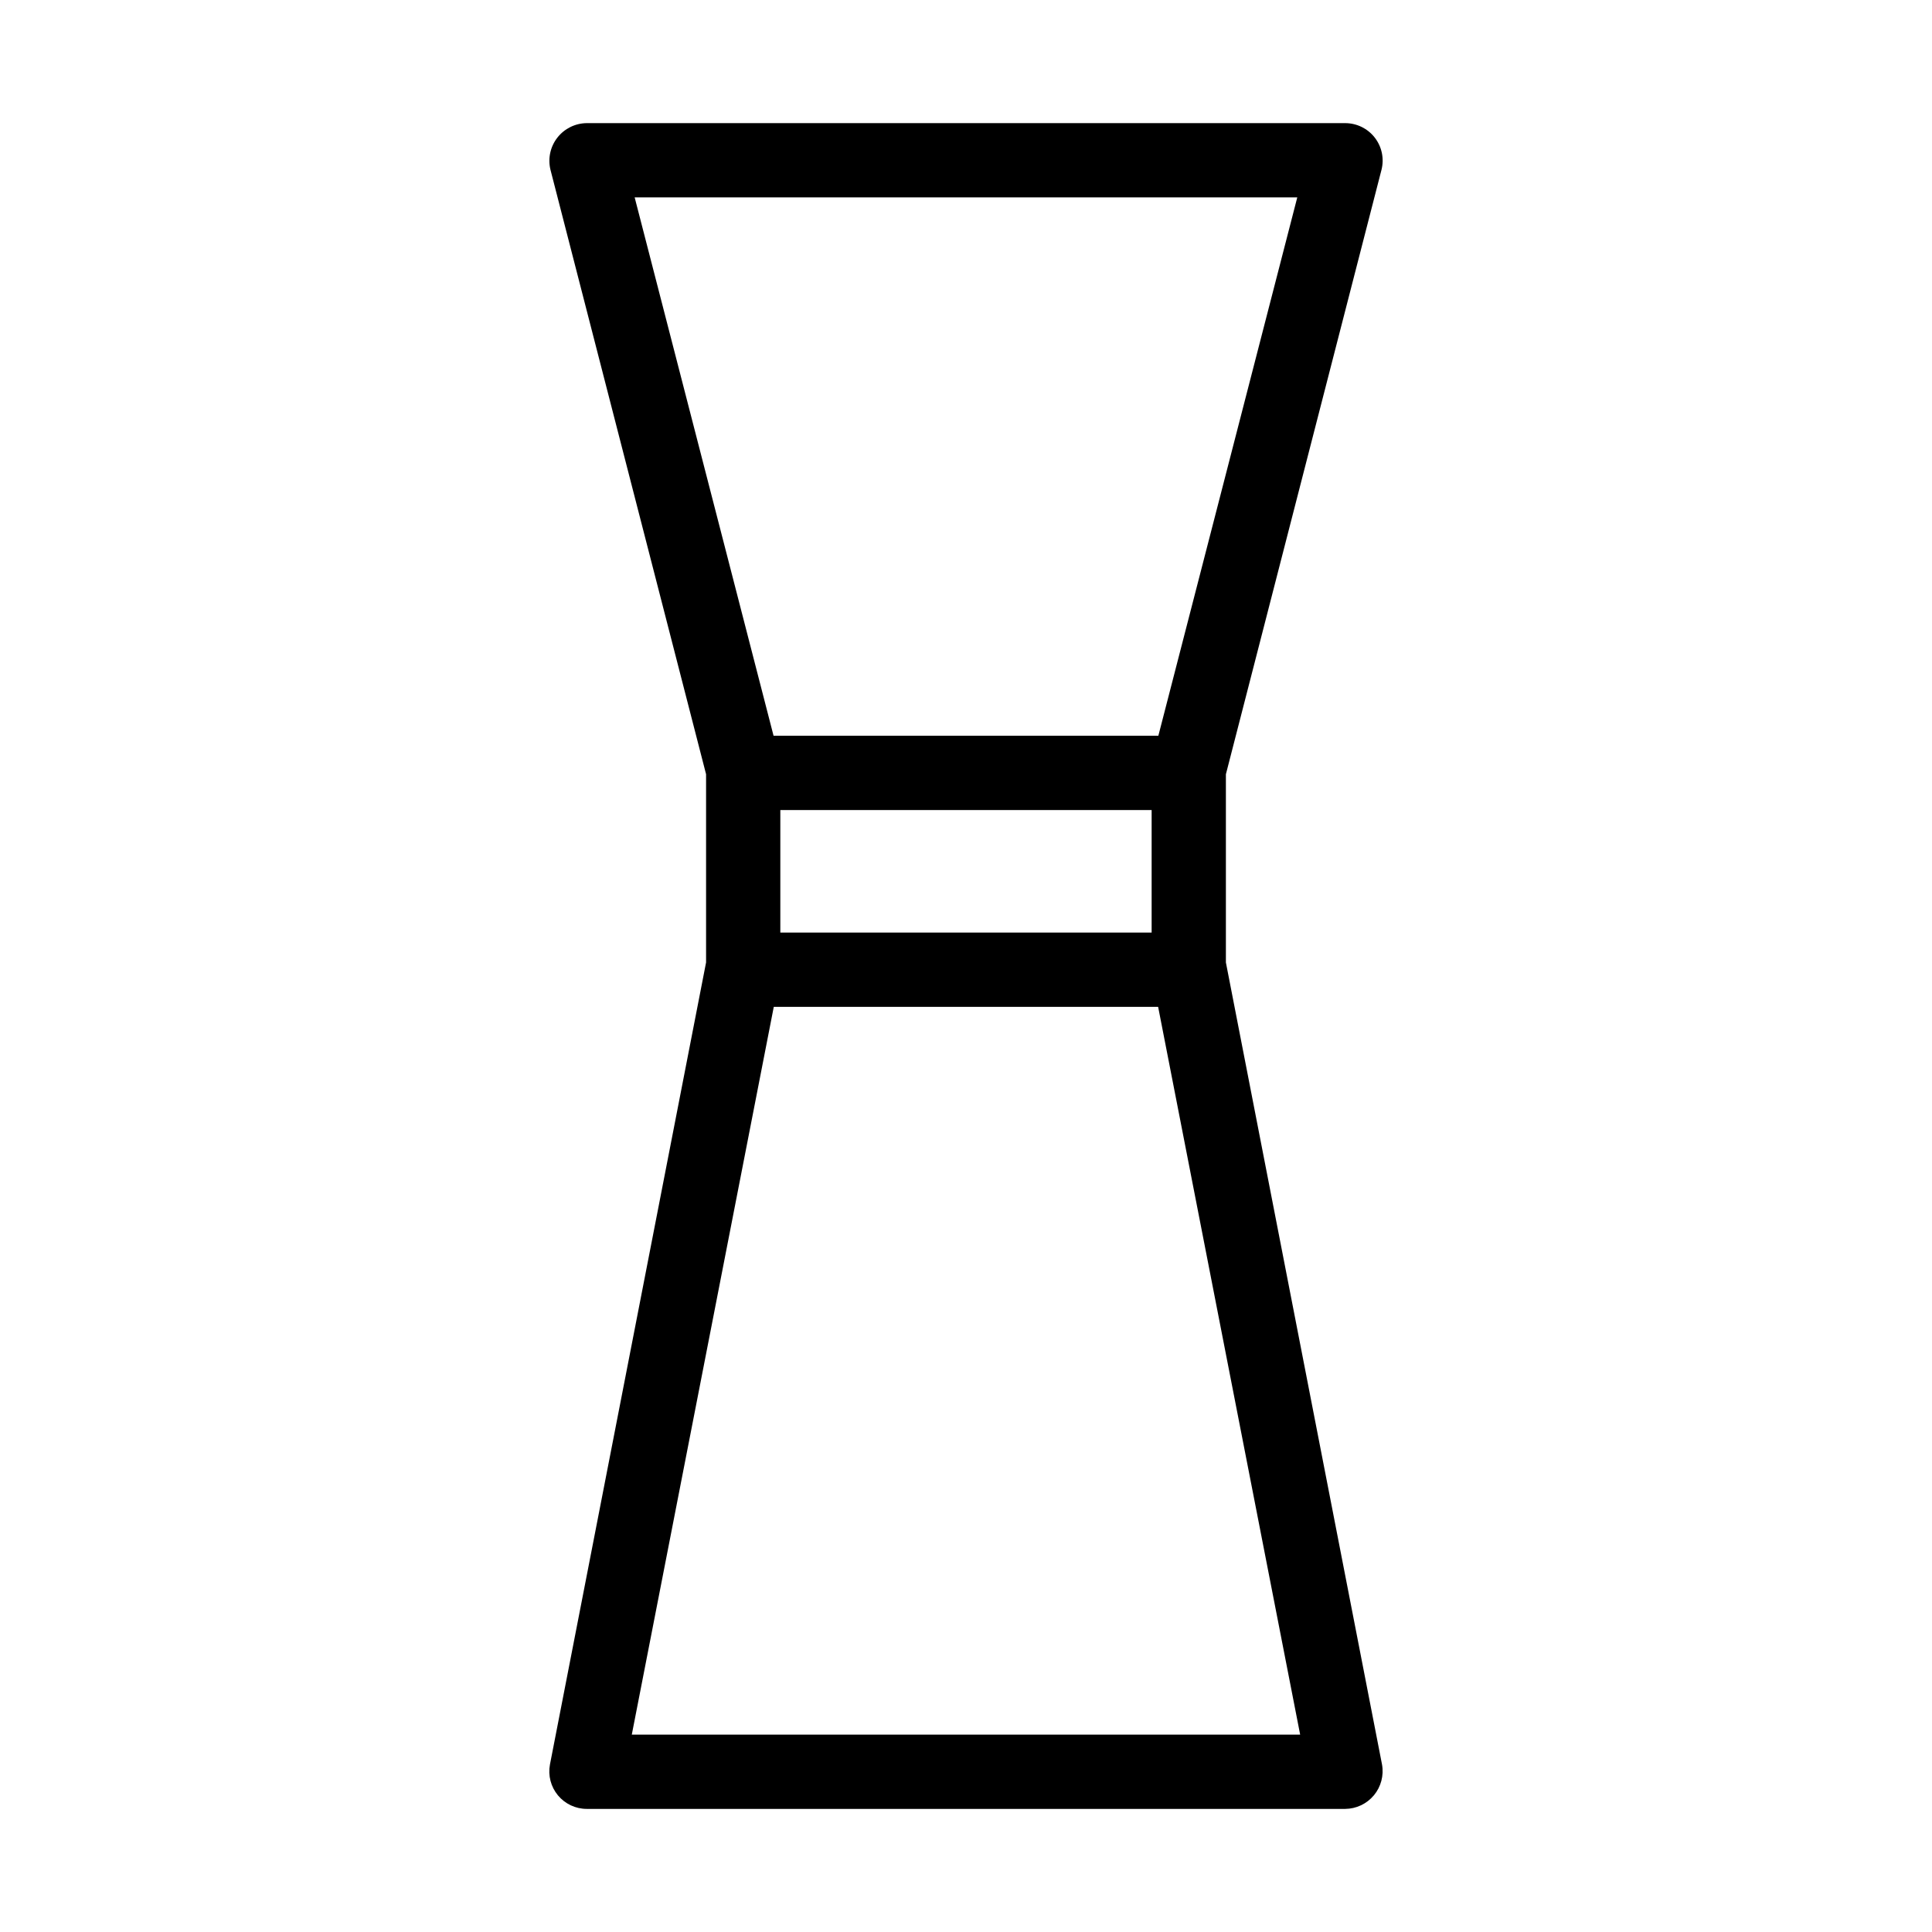 <?xml version="1.0" encoding="UTF-8"?>
<!-- Uploaded to: SVG Repo, www.svgrepo.com, Generator: SVG Repo Mixer Tools -->
<svg fill="#000000" width="800px" height="800px" version="1.1" viewBox="144 144 512 512" xmlns="http://www.w3.org/2000/svg">
 <path d="m510.12 188.96c0.738-2.965 0.074-6.102-1.809-8.512-1.879-2.406-4.762-3.812-7.816-3.816h-201c-3.043 0.027-5.91 1.441-7.785 3.84s-2.551 5.519-1.84 8.48l41.246 160.23v49.871l-41.375 212.57c-0.543 2.902 0.234 5.894 2.121 8.168 1.883 2.269 4.684 3.586 7.633 3.586h201c2.941-0.023 5.723-1.344 7.606-3.609 1.879-2.262 2.664-5.238 2.152-8.137l-41.379-212.57v-49.871zm-21.566 414.73h-177.12l37.625-192.86h101.86zm-137.76-245.02h98.402v32.473l-98.402-0.004zm100.18-19.68h-101.97l-36.812-142.68h175.6z"/>
</svg>